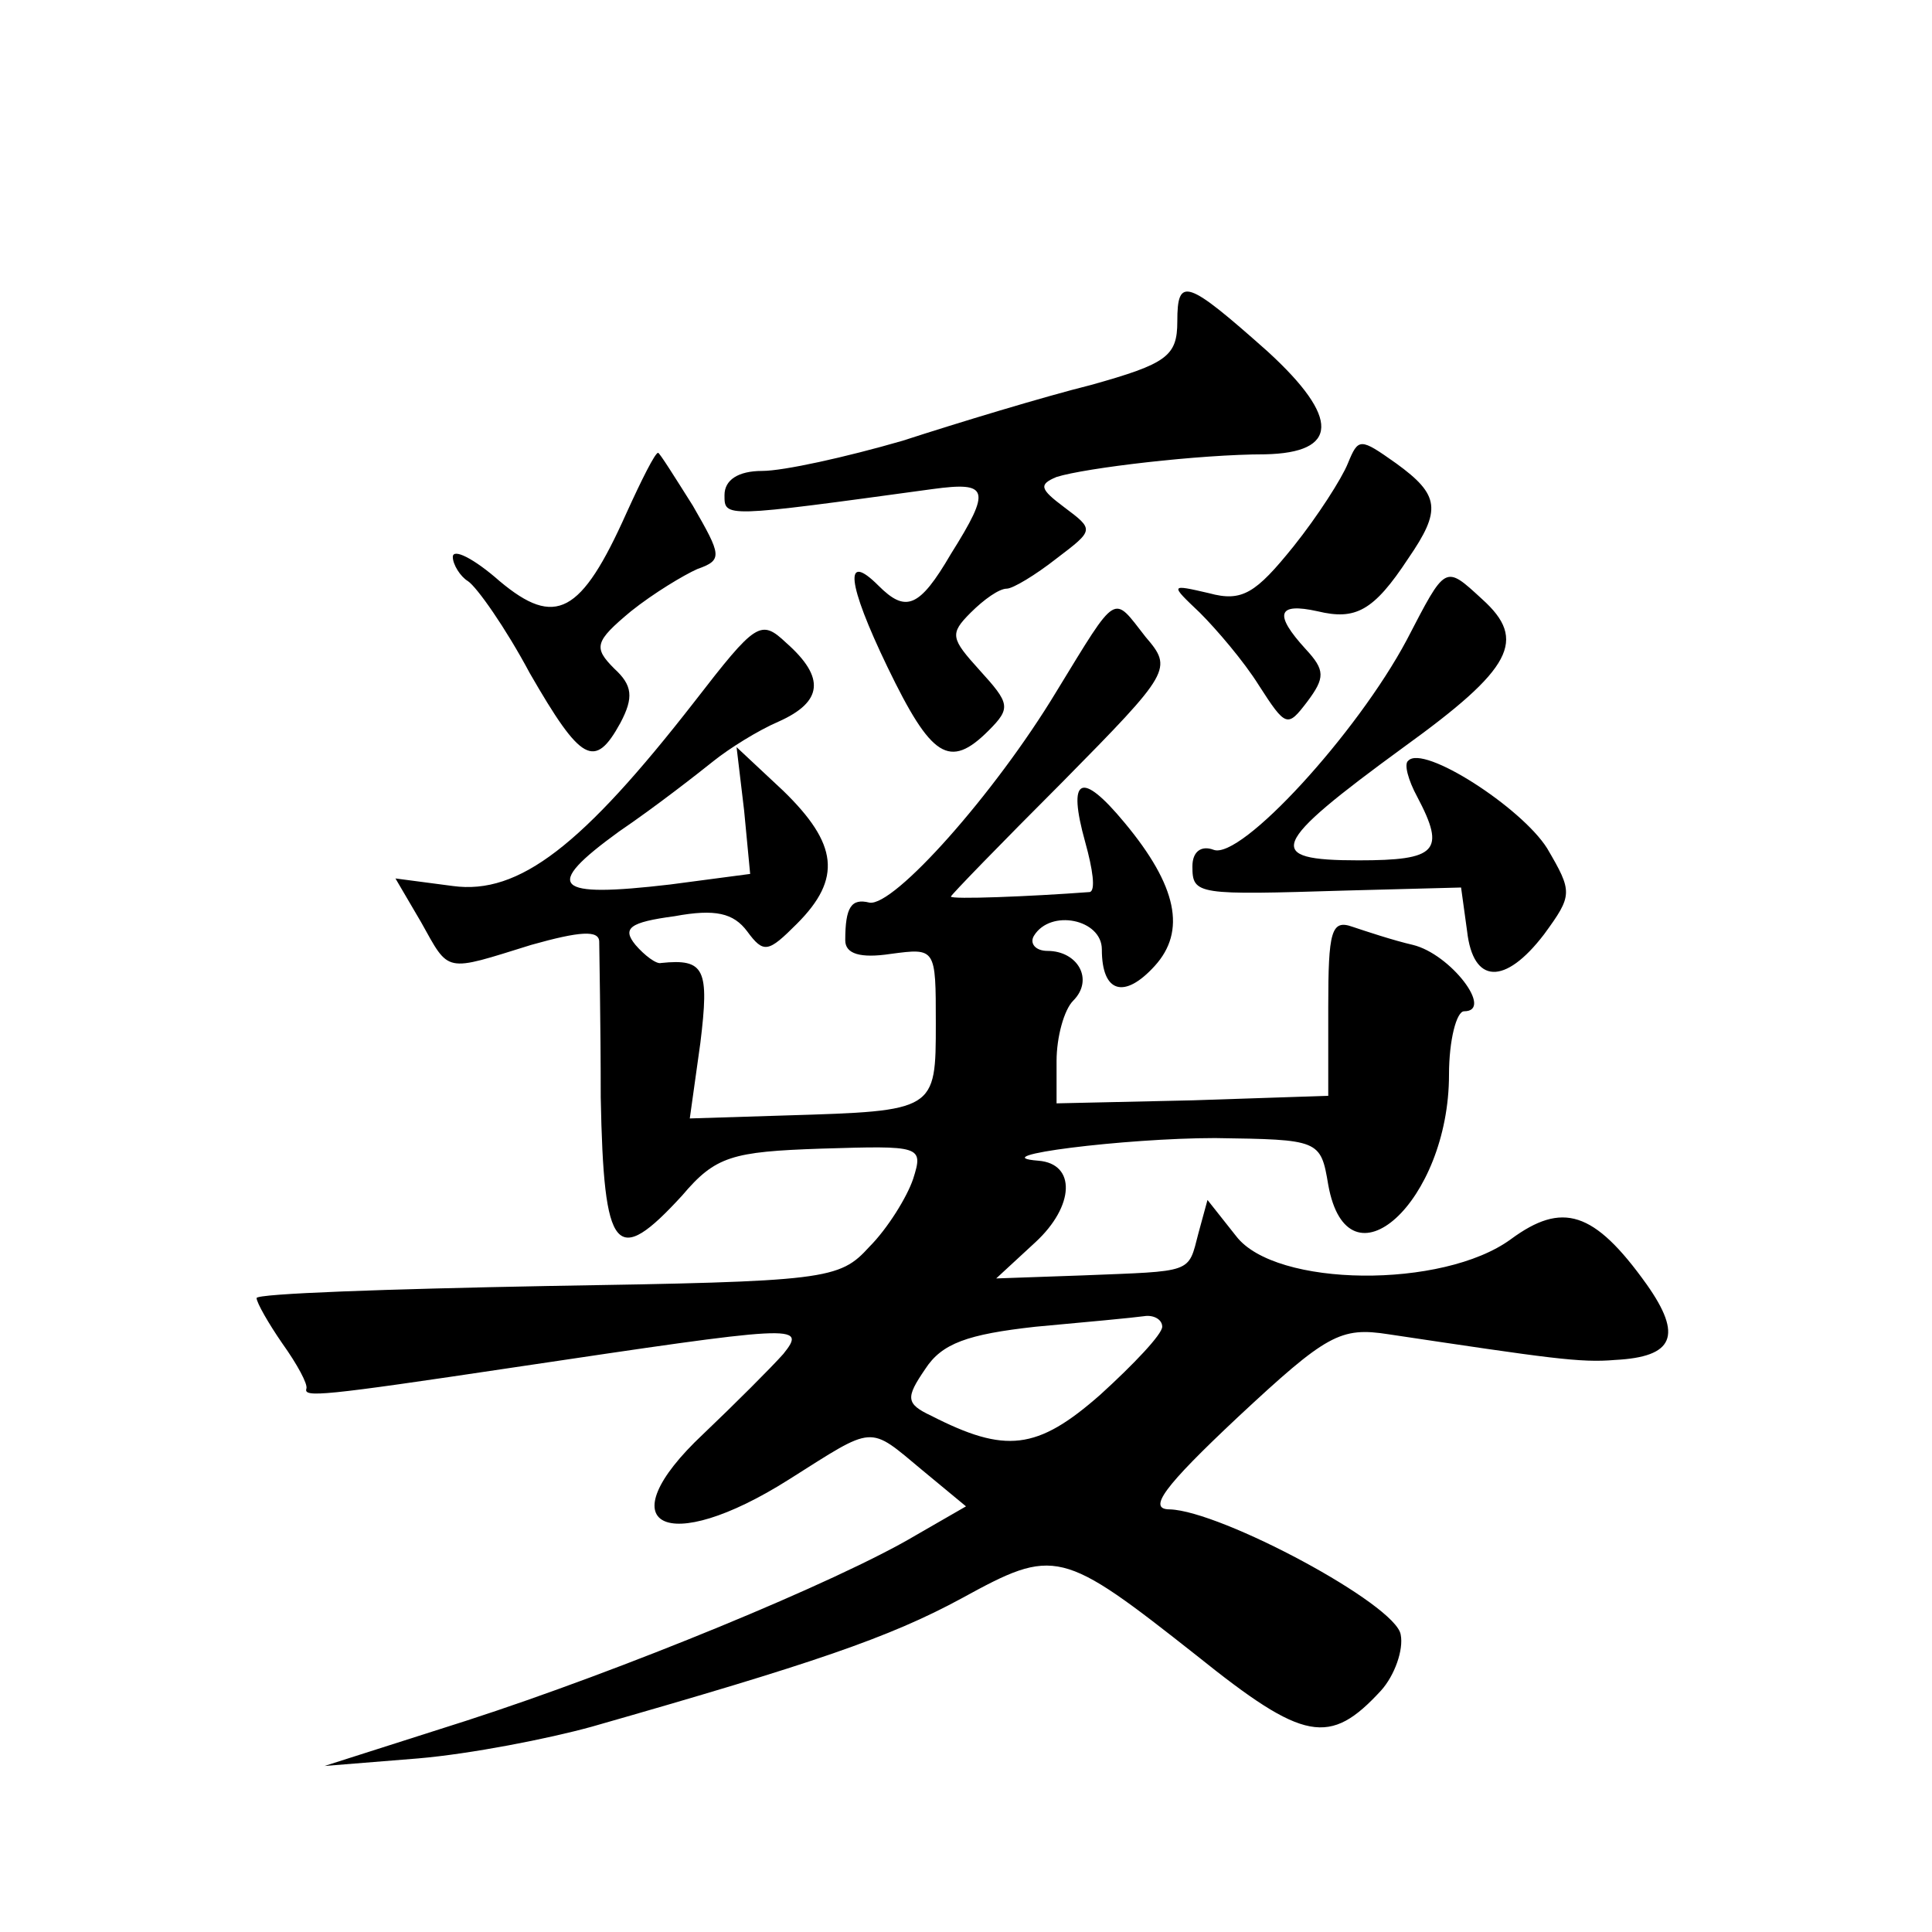 <?xml version="1.0" standalone="no"?>
<!DOCTYPE svg PUBLIC "-//W3C//DTD SVG 20010904//EN"
 "http://www.w3.org/TR/2001/REC-SVG-20010904/DTD/svg10.dtd">
<svg version="1.0" xmlns="http://www.w3.org/2000/svg"
 width="128pt" height="128pt" viewBox="0 0 128 128"
 preserveAspectRatio="xMidYMid meet">
<g transform="translate(0,128) scale(0.1,-0.1)"
fill="#0" stroke="none">
<path d="M780 1067 c0 -23 -7 -28 -57 -42 -32 -8 -88 -25 -125 -37 -38 -11 -79
-20 -93 -20 -16 0 -25 -6 -25 -16 0 -15 -1 -15 138 4 37 5 39 0 12 -43 -21 -36
-30 -39 -48 -21 -23 23 -21 2 6 -54 29 -60 41 -68 67 -42 15 15 14 18 -6 40 -19
21 -20 24 -6 38 9 9 19 16 24 16 4 0 19 9 33 20 25 19 25 19 5 34 -16 12 -17 15
-5 20 19 6 95 15 138 15 49 1 50 24 2 68 -54 48 -60 50 -60 20z M893 973 c-4 -10
-20 -35 -36 -55 -25 -31 -34 -37 -56 -31 -26 6 -26 6 -6 -13 11 -11 29 -32 39 -48
18 -28 19 -28 32 -11 12 16 12 21 -1 35 -21 23 -19 31 8 25 25 -6 37 0 60 35 22
32 21 42 -8 63 -24 17 -25 17 -32 0z M415 940 c-30 -67 -47 -76 -84 -45 -17 15
-31 22 -31 16 0 -5 5 -13 10 -16 6 -4 25 -31 41 -61 34 -59 43 -64 60 -33 9 17
8 25 -4 36 -14 14 -13 18 11 38 15 12 35 24 44 28 17 6 16 9 -3 42 -12 19 -22 35
-23 35 -2 0 -11 -18 -21 -40z M932 856 c-33 -62 -110 -146 -128 -139 -8 3 -14 -1
-14 -11 0 -19 3 -19 102 -16 l76 2 4 -29 c4 -35 25 -36 51 -2 19 26 19 28 2 57
-17 27 -82 69 -92 58 -3 -2 0 -13 6 -24 19 -36 13 -42 -39 -42 -63 0 -59 10 30
75 72 52 82 71 52 98 -25 23 -24 23 -50 -27z M700 822 c-41 -68 -108 -143 -124
-140 -12 3 -16 -3 -16 -25 0 -9 10 -12 30 -9 30 4 30 4 30 -46 0 -58 0 -58 -99
-61 l-64 -2 7 50 c6 49 3 56 -26 53 -3 -1 -11 5 -17 12 -9 11 -4 15 26 19 27 5
39 2 48 -10 11 -15 14 -14 33 5 30 30 27 53 -9 88 l-31 29 5 -42 4 -42 -53 -7 c-77
-9 -85 -2 -34 35 25 17 53 39 63 47 10 8 29 20 43 26 29 13 31 29 5 52 -17 16 -20
14 -61 -39 -74 -95 -116 -128 -160 -122 l-38 5 17 -29 c19 -34 15 -33 73 -15 32
9 45 10 45 2 0 -6 1 -53 1 -103 2 -104 10 -113 54 -65 22 26 33 29 92 31 66 2 68
2 61 -20 -4 -12 -17 -33 -29 -45 -20 -22 -28 -23 -213 -26 -106 -2 -193 -5 -193
-8 0 -3 8 -17 17 -30 10 -14 17 -27 16 -30 -2 -6 10 -5 137 14 188 28 195 29 179
9 -8 -9 -32 -33 -53 -53 -65 -61 -25 -82 57 -30 57 36 52 36 88 6 l29 -24 -33 -19
c-52 -31 -196 -90 -298 -123 l-94 -30 62 5 c35 3 86 13 115 21 147 42 197 59 245
85 62 34 66 33 156 -38 71 -57 88 -60 122 -23 9 10 15 27 13 37 -3 20 -119 82 -153
83 -15 0 -4 15 45 61 59 55 68 60 100 55 107 -16 127 -19 150 -17 39 2 45 16 21
50 -35 49 -56 55 -90 30 -45 -33 -156 -32 -182 2 l-19 24 -6 -22 c-7 -27 -3 -25
-77 -28 l-57 -2 26 24 c26 24 27 52 2 54 -39 3 58 15 117 15 69 -1 70 -1 75 -31
13 -72 80 -11 80 73 0 23 5 42 10 42 20 0 -9 38 -34 44 -13 3 -31 9 -40 12 -14
5 -16 -3 -16 -53 l0 -59 -90 -3 -90 -2 0 28 c0 16 5 34 11 40 14 14 3 33 -17 33
-8 0 -12 5 -9 10 11 18 45 11 45 -9 0 -29 15 -33 35 -11 21 23 15 53 -20 95 -29
35 -38 30 -26 -13 5 -18 7 -32 3 -33 -40 -3 -92 -5 -92 -3 0 1 33 35 74 76 72 73
73 75 55 96 -22 28 -18 31 -59 -36z m70 -421 c0 -5 -19 -25 -41 -45 -42 -37 -63
-39 -112 -14 -17 8 -17 12 -4 31 11 17 28 23 73 28 33 3 65 6 72 7 6 1 12 -2 12
-7z"/>
</g>
</svg>
